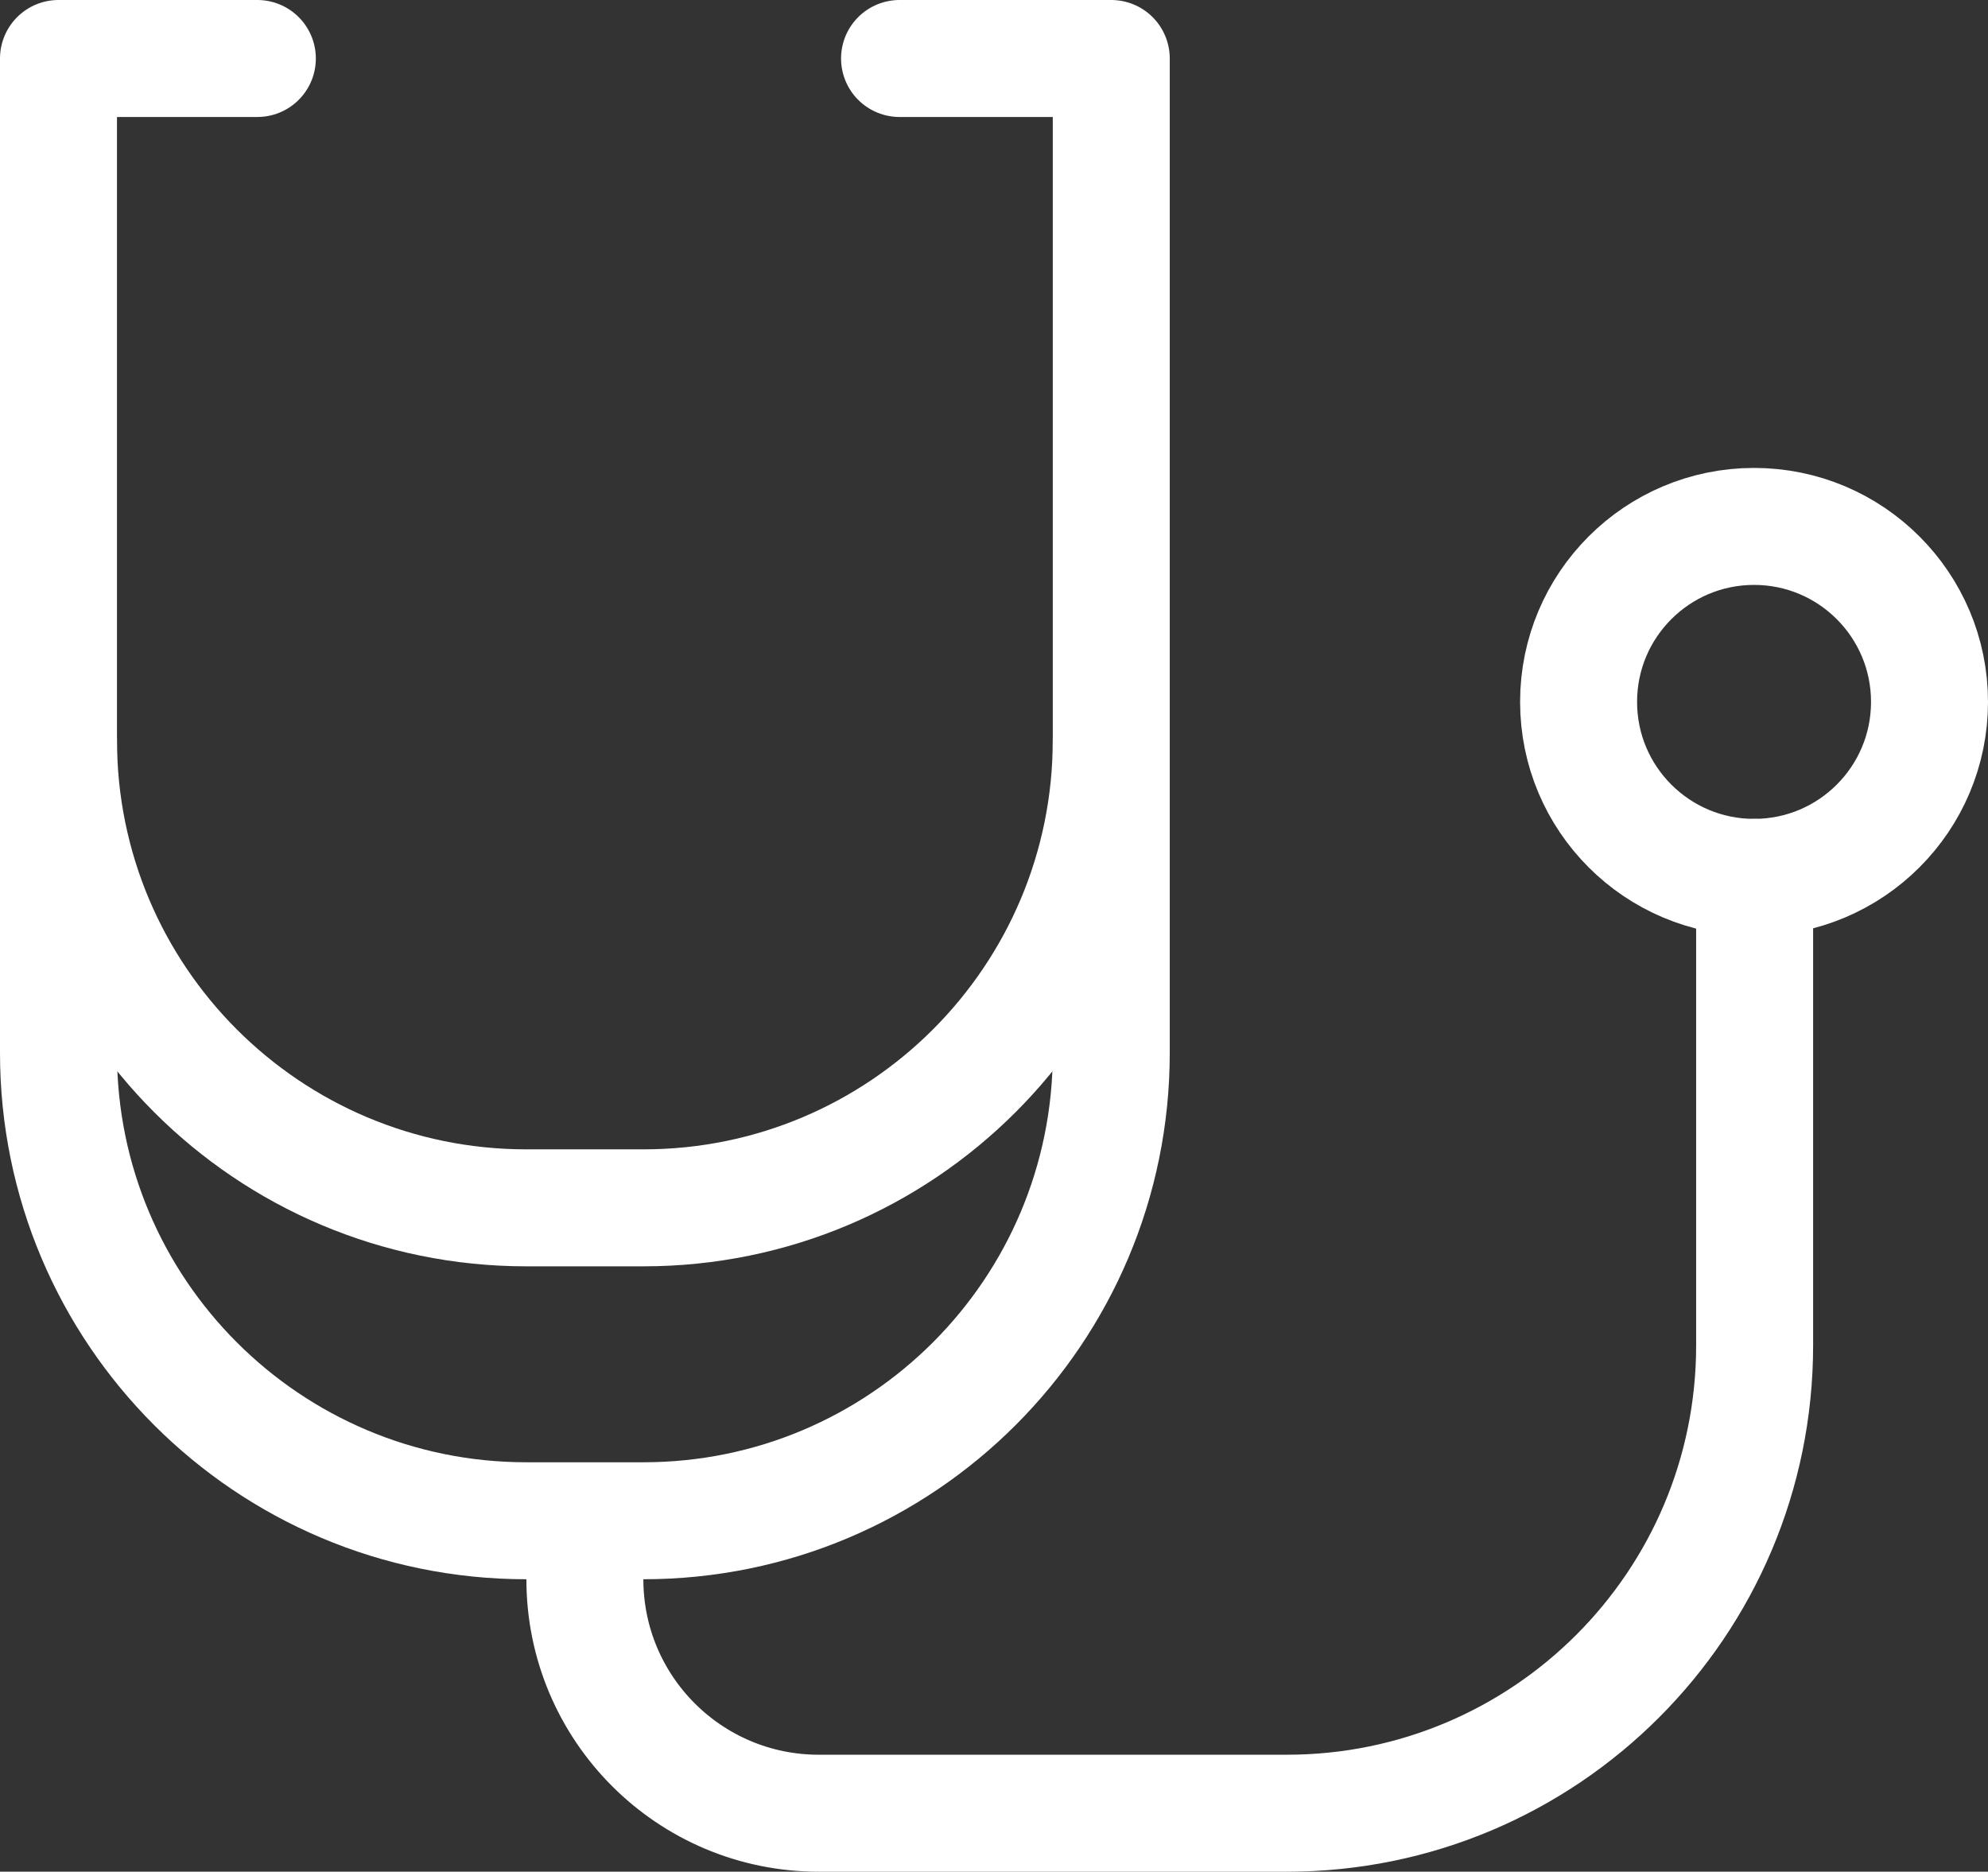 <?xml version="1.0" encoding="UTF-8"?>
<svg id="_레이어_2" data-name="레이어 2" xmlns="http://www.w3.org/2000/svg" viewBox="0 0 33.99 32">
  <rect x="0" y="0" width="33.99" height="32" fill="#333333" stroke="none"/>
  <defs>
    <style>
      .cls-1 {
        fill: none;
        stroke: #fff;
        stroke-linecap: round;
        stroke-linejoin: round;
        stroke-width: 2px;
      }
    </style>
  </defs>
  <g id="icon__" data-name="icon_ㅁ">
    <path class="cls-1" d="M4.4,1H1v17c0,4.42,3.58,8,8,8h2c4.42,0,8-3.58,8-8V1h-3.62"/>
    <path class="cls-1" d="M1,12.65c0,4.42,3.58,8,8,8h2c4.42,0,8-3.58,8-8"/>
    <path class="cls-1" d="M30,15v8c0,4.42-3.58,8-8,8h-8c-2.21,0-4-1.79-4-4v-.85"/>
    <circle class="cls-1" cx="29.99" cy="12" r="3"/>
  </g>
</svg>